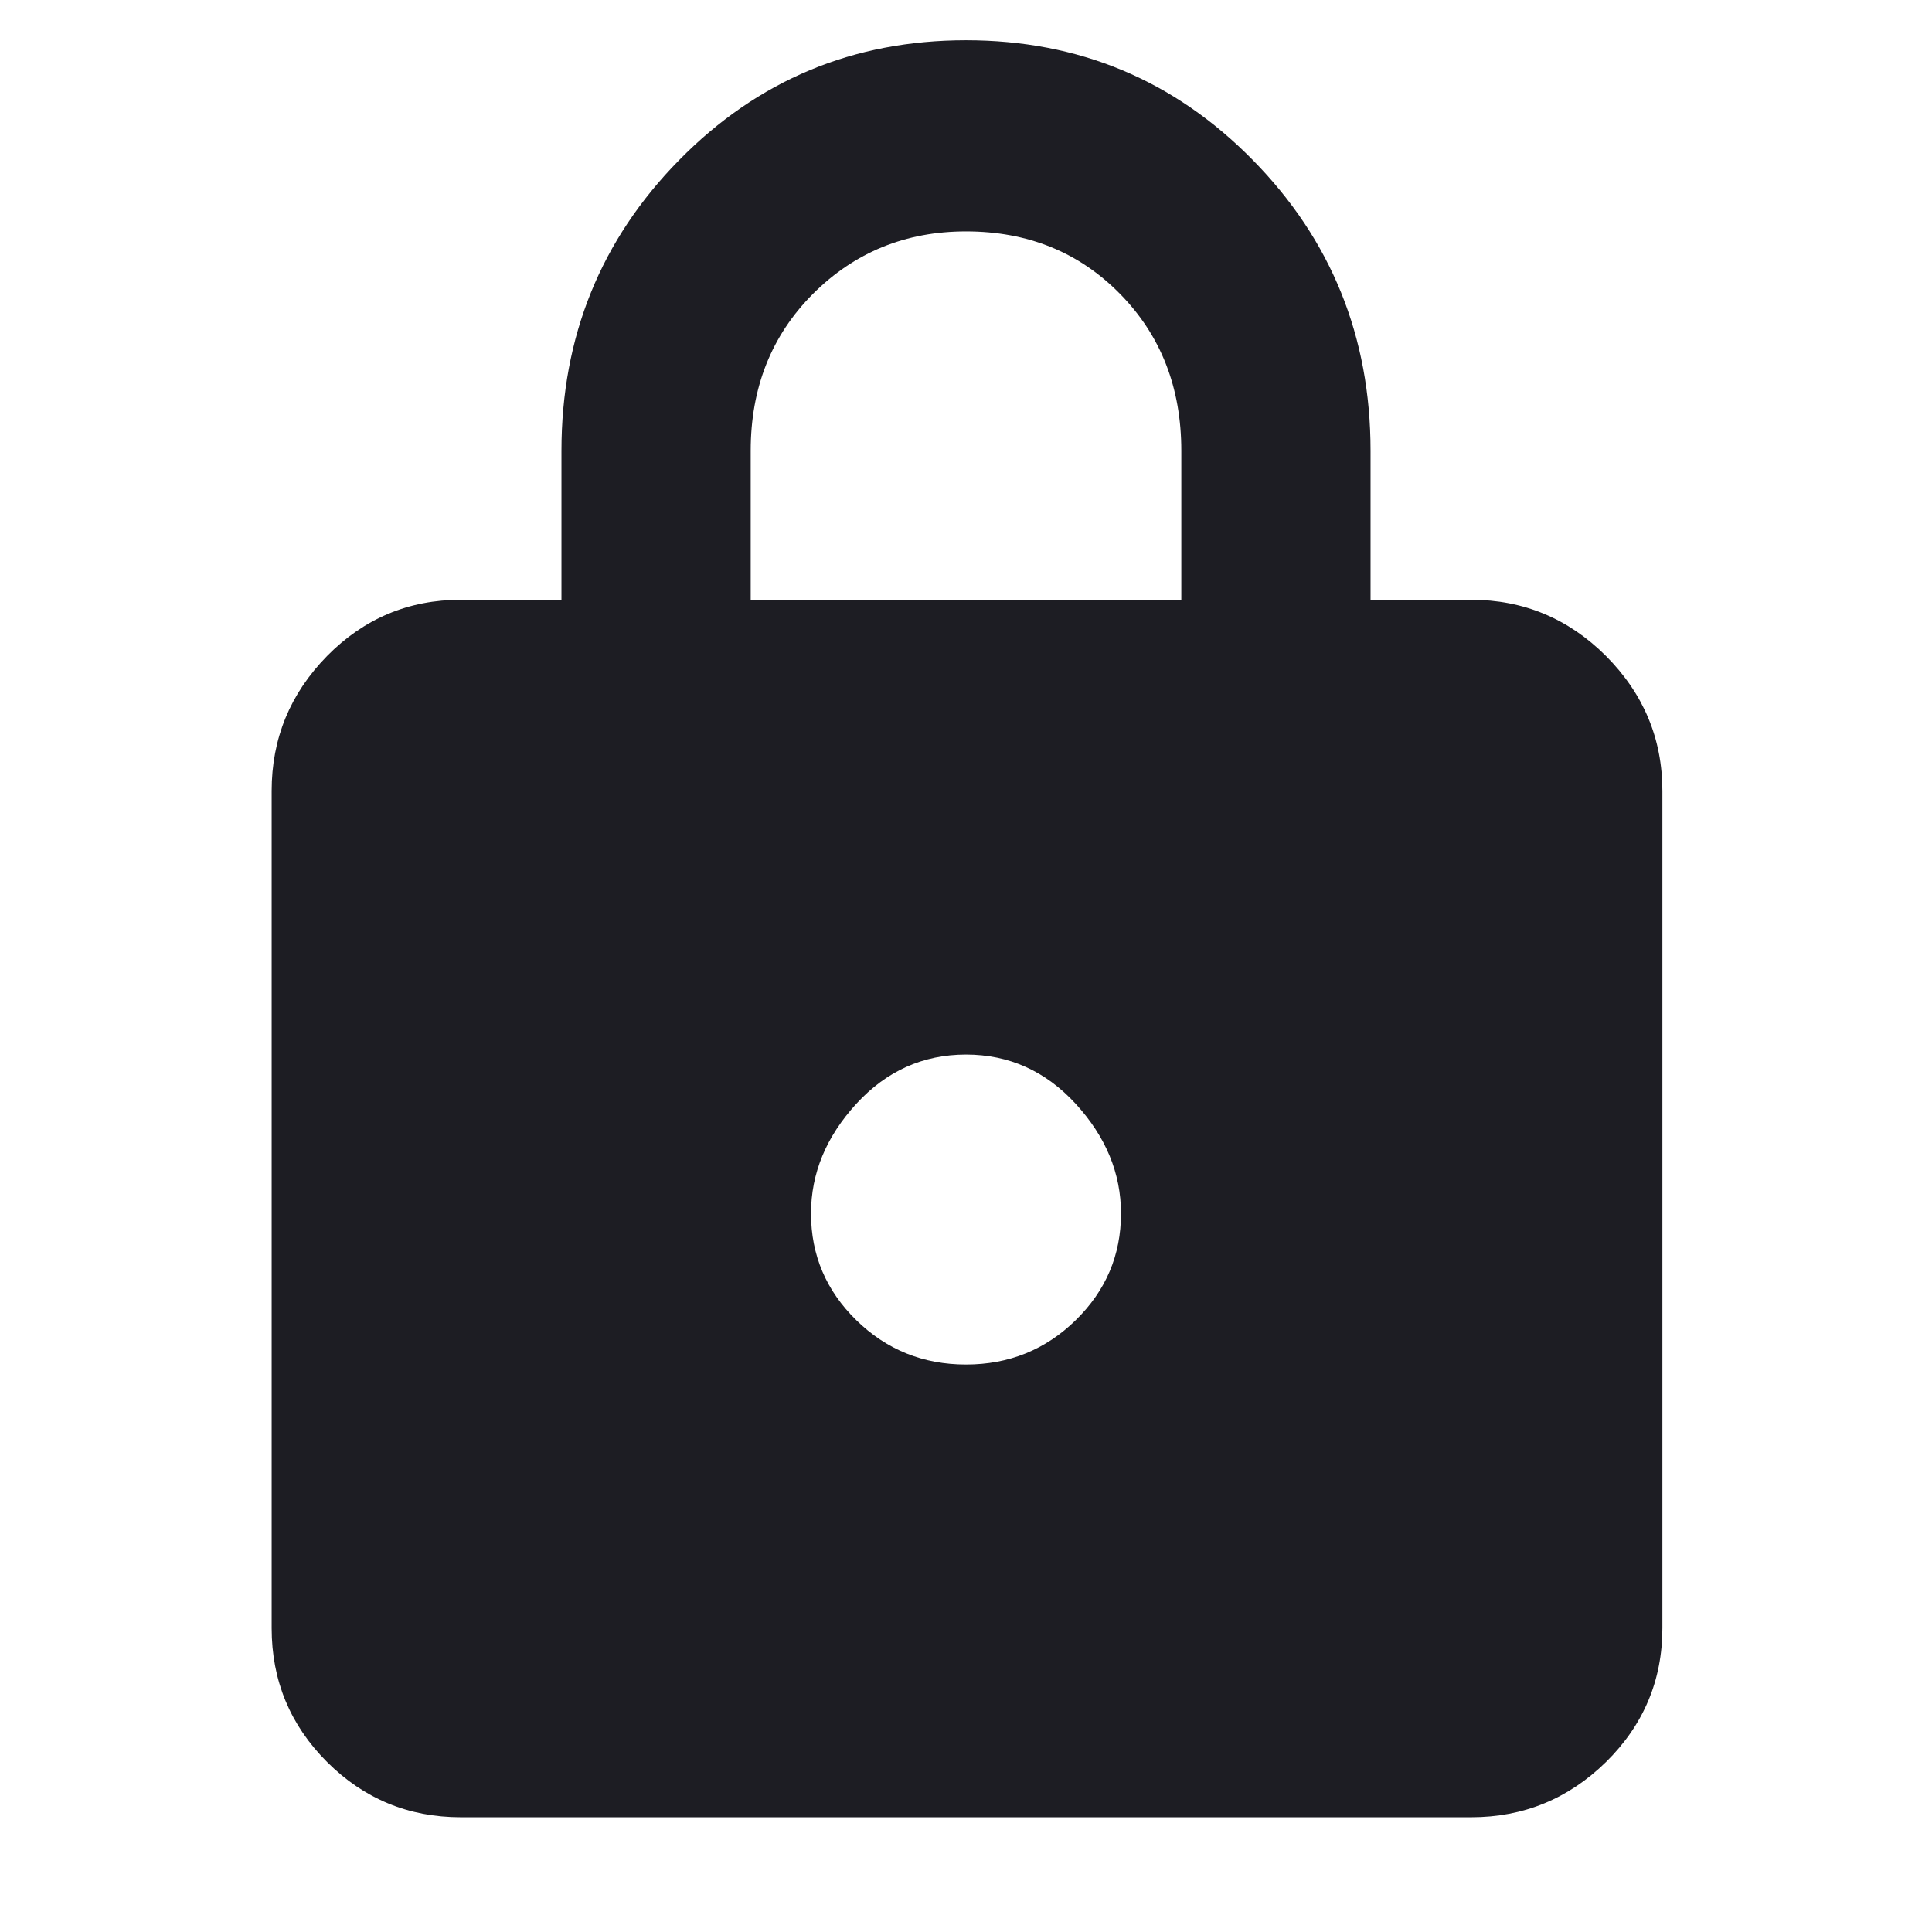 <svg width="18" height="18" viewBox="0 0 18 18" fill="none" xmlns="http://www.w3.org/2000/svg">
<path d="M4.294 16.931C3.806 16.931 3.391 16.759 3.047 16.416C2.703 16.072 2.531 15.656 2.531 15.169V7.369C2.531 6.881 2.703 6.463 3.047 6.112C3.391 5.763 3.806 5.588 4.294 5.588H5.231V4.2C5.231 3.138 5.597 2.234 6.328 1.491C7.059 0.747 7.95 0.375 9 0.375C10.05 0.375 10.941 0.747 11.672 1.491C12.403 2.234 12.769 3.138 12.769 4.2V5.588H13.706C14.194 5.588 14.613 5.763 14.963 6.112C15.312 6.463 15.488 6.881 15.488 7.369V15.169C15.488 15.656 15.312 16.072 14.963 16.416C14.613 16.759 14.194 16.931 13.706 16.931H4.294ZM9 12.713C9.4 12.713 9.741 12.575 10.022 12.3C10.303 12.025 10.444 11.694 10.444 11.306C10.444 10.931 10.303 10.591 10.022 10.284C9.741 9.978 9.4 9.825 9 9.825C8.6 9.825 8.259 9.978 7.978 10.284C7.697 10.591 7.556 10.931 7.556 11.306C7.556 11.694 7.697 12.025 7.978 12.3C8.259 12.575 8.6 12.713 9 12.713ZM6.994 5.588H11.006V4.2C11.006 3.612 10.816 3.125 10.434 2.737C10.053 2.35 9.575 2.156 9 2.156C8.438 2.156 7.963 2.35 7.575 2.737C7.188 3.125 6.994 3.612 6.994 4.2V5.588Z" fill="#1D1D23"/>
</svg>
